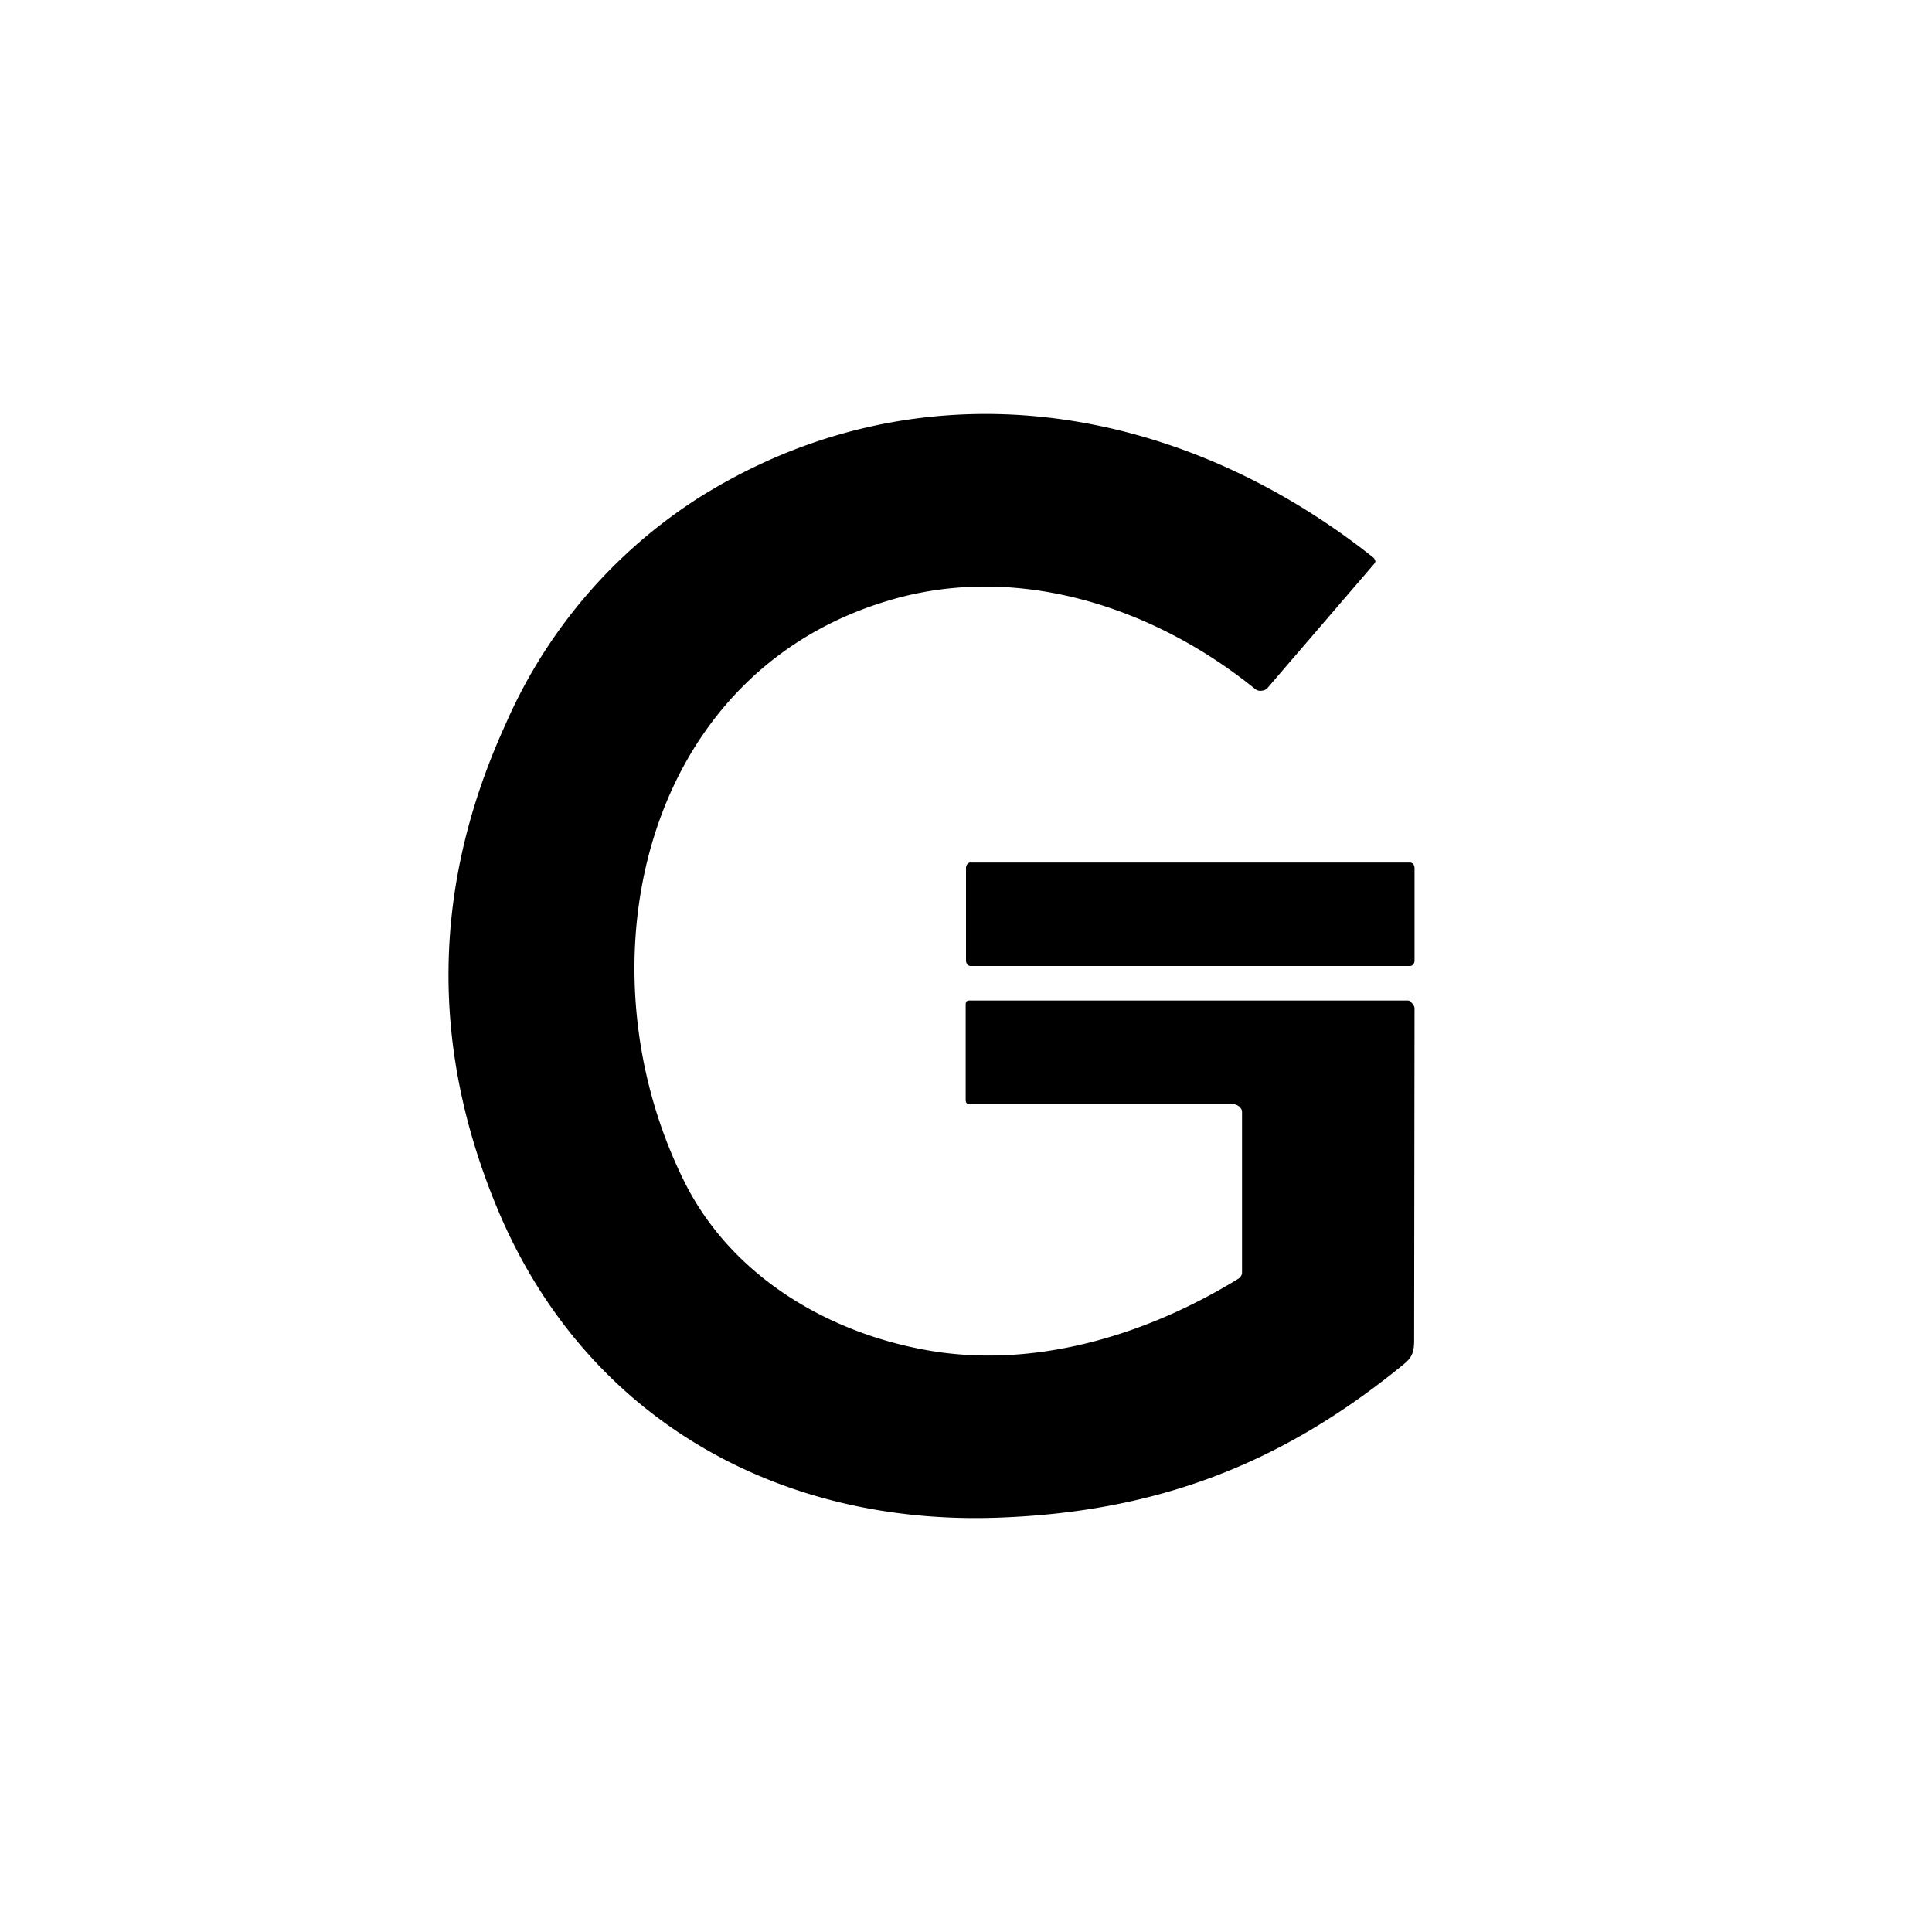 <?xml version="1.0" encoding="utf-8"?>
<!-- Generator: www.svgicons.com -->
<svg xmlns="http://www.w3.org/2000/svg" width="800" height="800" viewBox="0 0 24 24">
<path fill="currentColor" d="M12.043 13.715h3.27c.051 0 .116.042.116.098v1.984c0 .018 0 .035-.009.047a.1.1 0 0 1-.034.039c-1.114.686-2.46 1.102-3.754.909c-1.295-.198-2.542-.918-3.137-2.126c-1.32-2.666-.528-6.3 2.554-7.209c1.585-.471 3.278.077 4.543 1.102a.1.1 0 0 0 .081.021a.1.1 0 0 0 .073-.034l1.329-1.547a.04.04 0 0 0 0-.052a.04.04 0 0 0-.01-.017c-2.46-1.958-5.665-2.456-8.386-.746A6.35 6.35 0 0 0 6.279 9c-.9 1.972-.943 3.96-.12 5.966c1.067 2.614 3.463 3.986 6.236 3.887c1.95-.069 3.514-.651 5.044-1.907c.111-.09.128-.163.128-.3l.005-4.123c0-.03-.052-.094-.078-.094h-5.45c-.04 0-.048.017-.048.056v1.17c0 .042.008.055.043.06zm.013-3h5.46c.03 0 .056.03.056.068v1.149c0 .038-.026.068-.056.068h-5.46c-.03 0-.056-.03-.056-.068v-1.149c0-.038.026-.069.056-.069"/>
</svg>